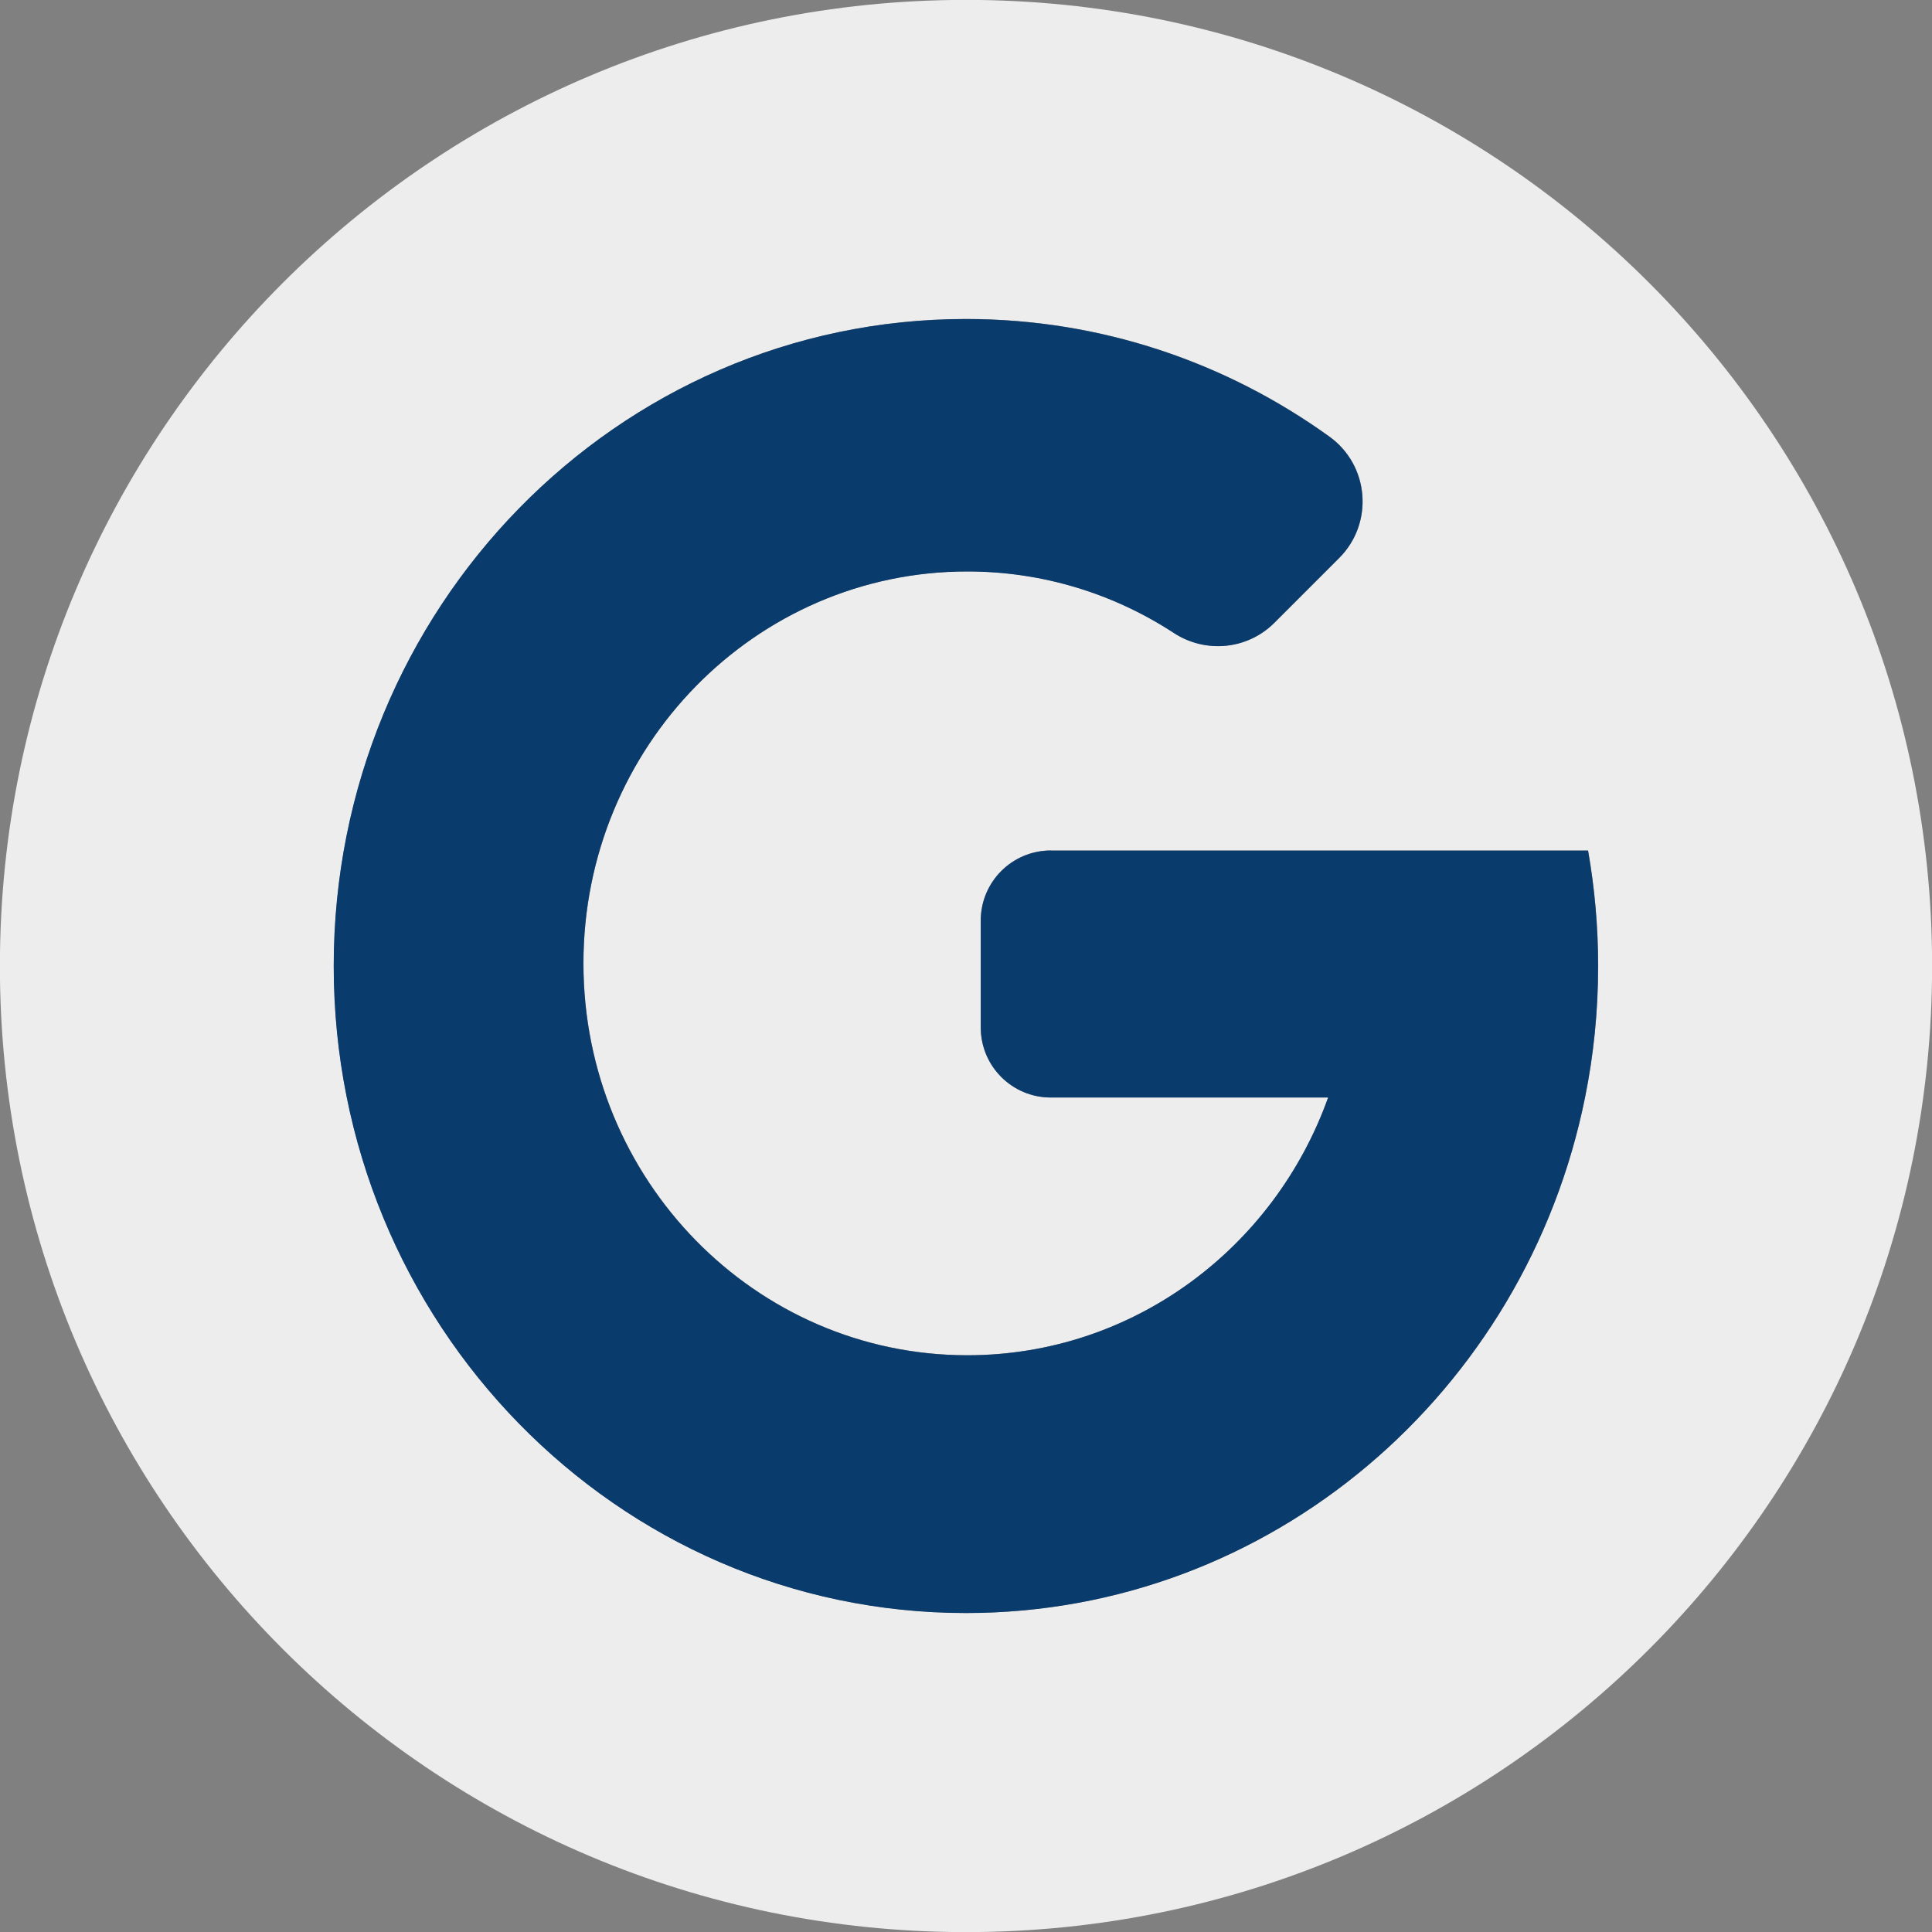 <?xml version="1.0" encoding="UTF-8" standalone="no"?><svg xmlns="http://www.w3.org/2000/svg" xmlns:xlink="http://www.w3.org/1999/xlink" fill="#000000" height="366.6" preserveAspectRatio="xMidYMid meet" version="1" viewBox="66.7 66.7 366.6 366.6" width="366.6" zoomAndPan="magnify"><rect x="66.7" y="66.7" width="366.6" height="366.6" fill="#808080" stroke="none"/><g><g id="change1_1"><path d="M250,66.68C148.75,66.68,66.68,148.75,66.68,250S148.75,433.32,250,433.32S433.32,351.25,433.32,250 S351.25,66.68,250,66.68z M367.47,274.96c-11.26,55.83-59.58,97.8-117.47,97.8c-66.26,0-119.96-54.97-119.96-122.77 c0-67.8,53.71-122.77,119.96-122.77c25.66,0,49.45,8.25,68.97,22.32c7.58,5.46,8.45,16.42,1.85,23.03l-12.3,12.3 c-5.09,5.09-13.04,5.86-19.07,1.92c-11.32-7.39-24.76-11.67-39.19-11.67c-40.23,0-72.84,33.29-72.84,74.36 c0,41.08,32.61,74.37,72.84,74.37c31.47,0,58.27-20.38,68.47-48.91H266.1c-7.35,0-13.3-5.95-13.3-13.3v-20.27 c0-7.35,5.95-13.3,13.3-13.3h101.95c1.25,7.11,1.91,14.43,1.91,21.91C369.96,258.56,369.11,266.91,367.47,274.96z" fill="#ededed"/></g><g id="change2_1"><path d="M266.1,228.09c-7.35,0-13.3,5.95-13.3,13.3v20.27c0,7.35,5.95,13.3,13.3,13.3h52.61 c-10.19,28.53-37,48.91-68.47,48.91c-40.23,0-72.84-33.29-72.84-74.37c0-41.07,32.61-74.36,72.84-74.36 c14.43,0,27.87,4.28,39.19,11.67c6.03,3.94,13.98,3.17,19.07-1.92l12.3-12.3c6.61-6.61,5.73-17.57-1.85-23.03 c-19.51-14.06-43.3-22.32-68.97-22.32c-66.26,0-119.96,54.97-119.96,122.77c0,67.8,53.71,122.77,119.96,122.77 c57.89,0,106.21-41.97,117.47-97.8c1.63-8.06,2.49-16.4,2.49-24.96c0-7.48-0.66-14.8-1.91-21.91H266.1z" fill="#093b6d"/></g></g></svg>